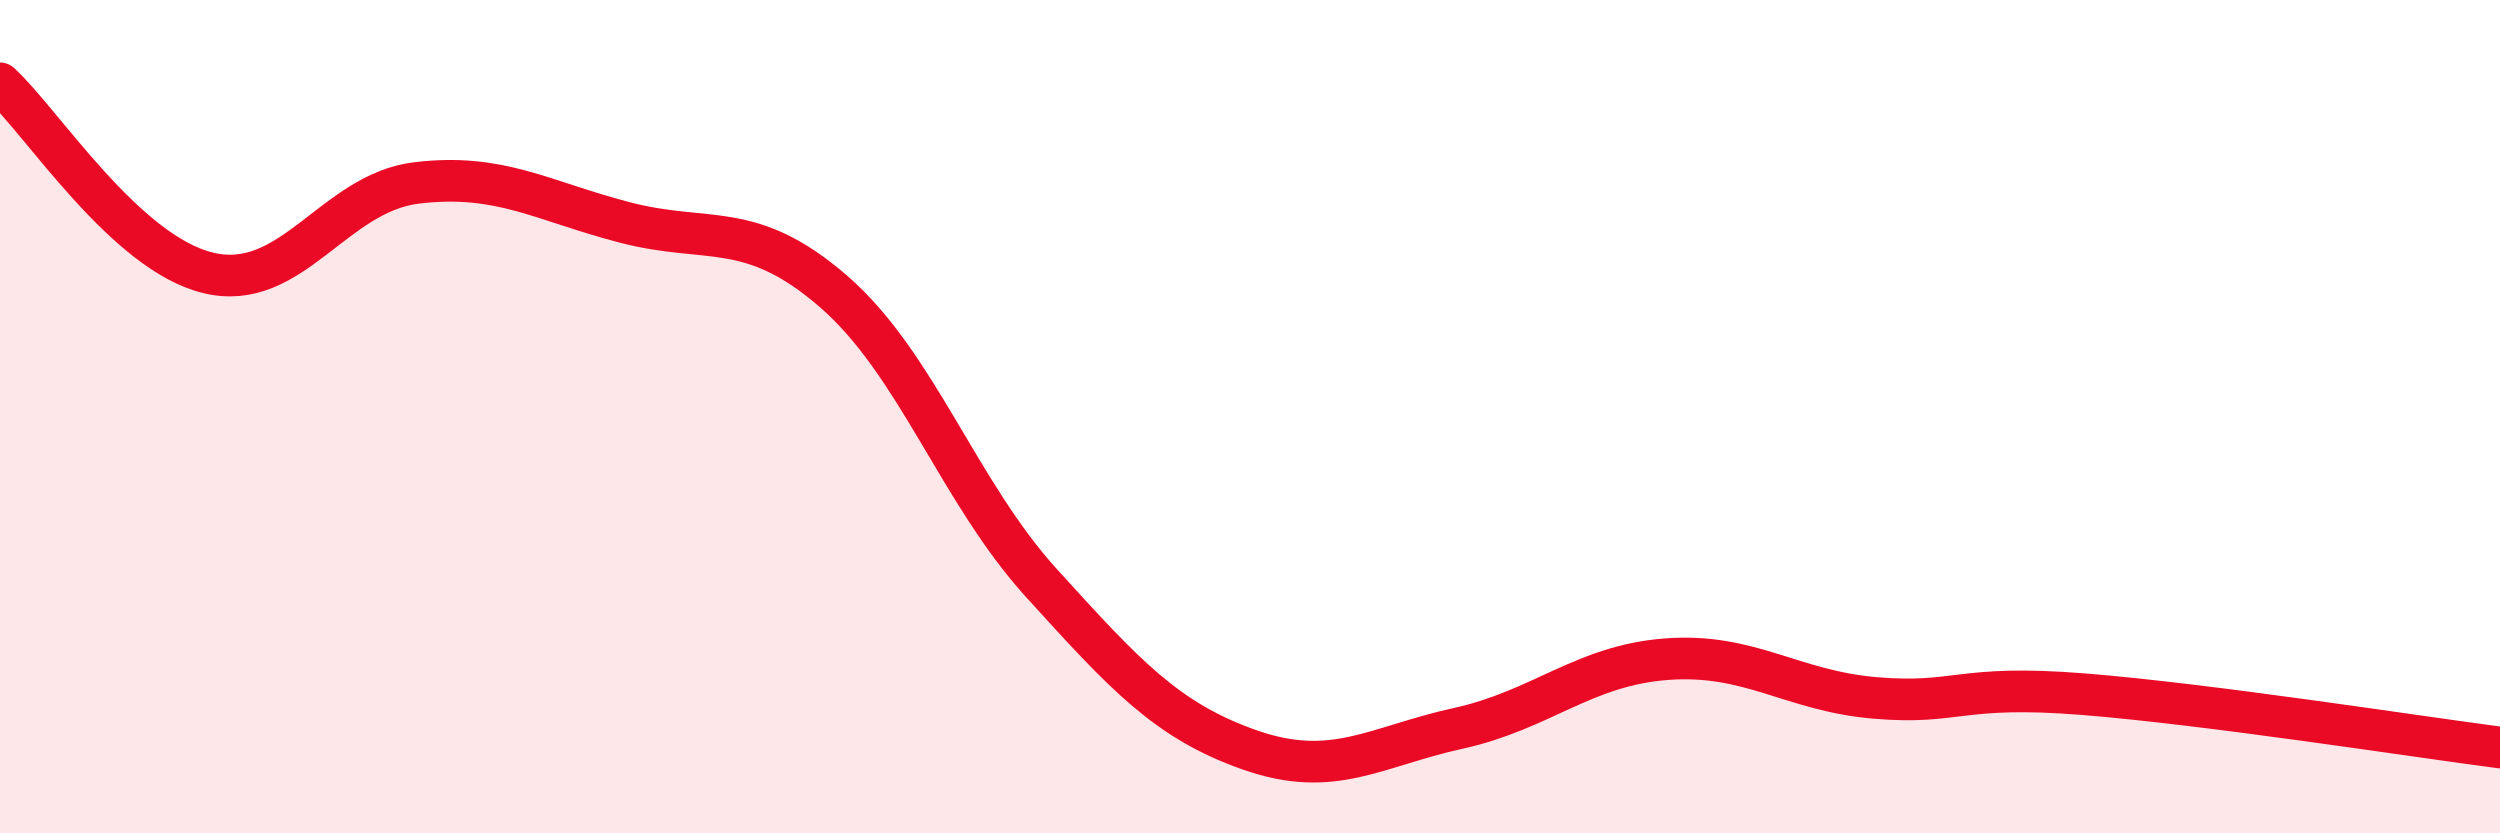 
    <svg width="60" height="20" viewBox="0 0 60 20" xmlns="http://www.w3.org/2000/svg">
      <path
        d="M 0,2 C 1,2.91 3,6.07 5,6.55 C 7,7.03 8,4.63 10,4.39 C 12,4.15 13,4.82 15,5.34 C 17,5.86 18,5.26 20,6.99 C 22,8.72 23,11.8 25,14 C 27,16.2 28,17.3 30,18 C 32,18.7 33,17.92 35,17.48 C 37,17.04 38,15.97 40,15.82 C 42,15.67 43,16.58 45,16.75 C 47,16.92 47,16.42 50,16.66 C 53,16.9 58,17.68 60,17.94L60 20L0 20Z"
        fill="#EB0A25"
        opacity="0.1"
        stroke-linecap="round"
        stroke-linejoin="round"
      />
      <path
        d="M 0,2 C 1,2.91 3,6.07 5,6.55 C 7,7.03 8,4.63 10,4.39 C 12,4.15 13,4.82 15,5.34 C 17,5.86 18,5.26 20,6.99 C 22,8.72 23,11.8 25,14 C 27,16.2 28,17.3 30,18 C 32,18.7 33,17.92 35,17.48 C 37,17.04 38,15.97 40,15.82 C 42,15.67 43,16.58 45,16.75 C 47,16.92 47,16.42 50,16.66 C 53,16.9 58,17.68 60,17.94"
        stroke="#EB0A25"
        stroke-width="1"
        fill="none"
        stroke-linecap="round"
        stroke-linejoin="round"
      />
    </svg>
  